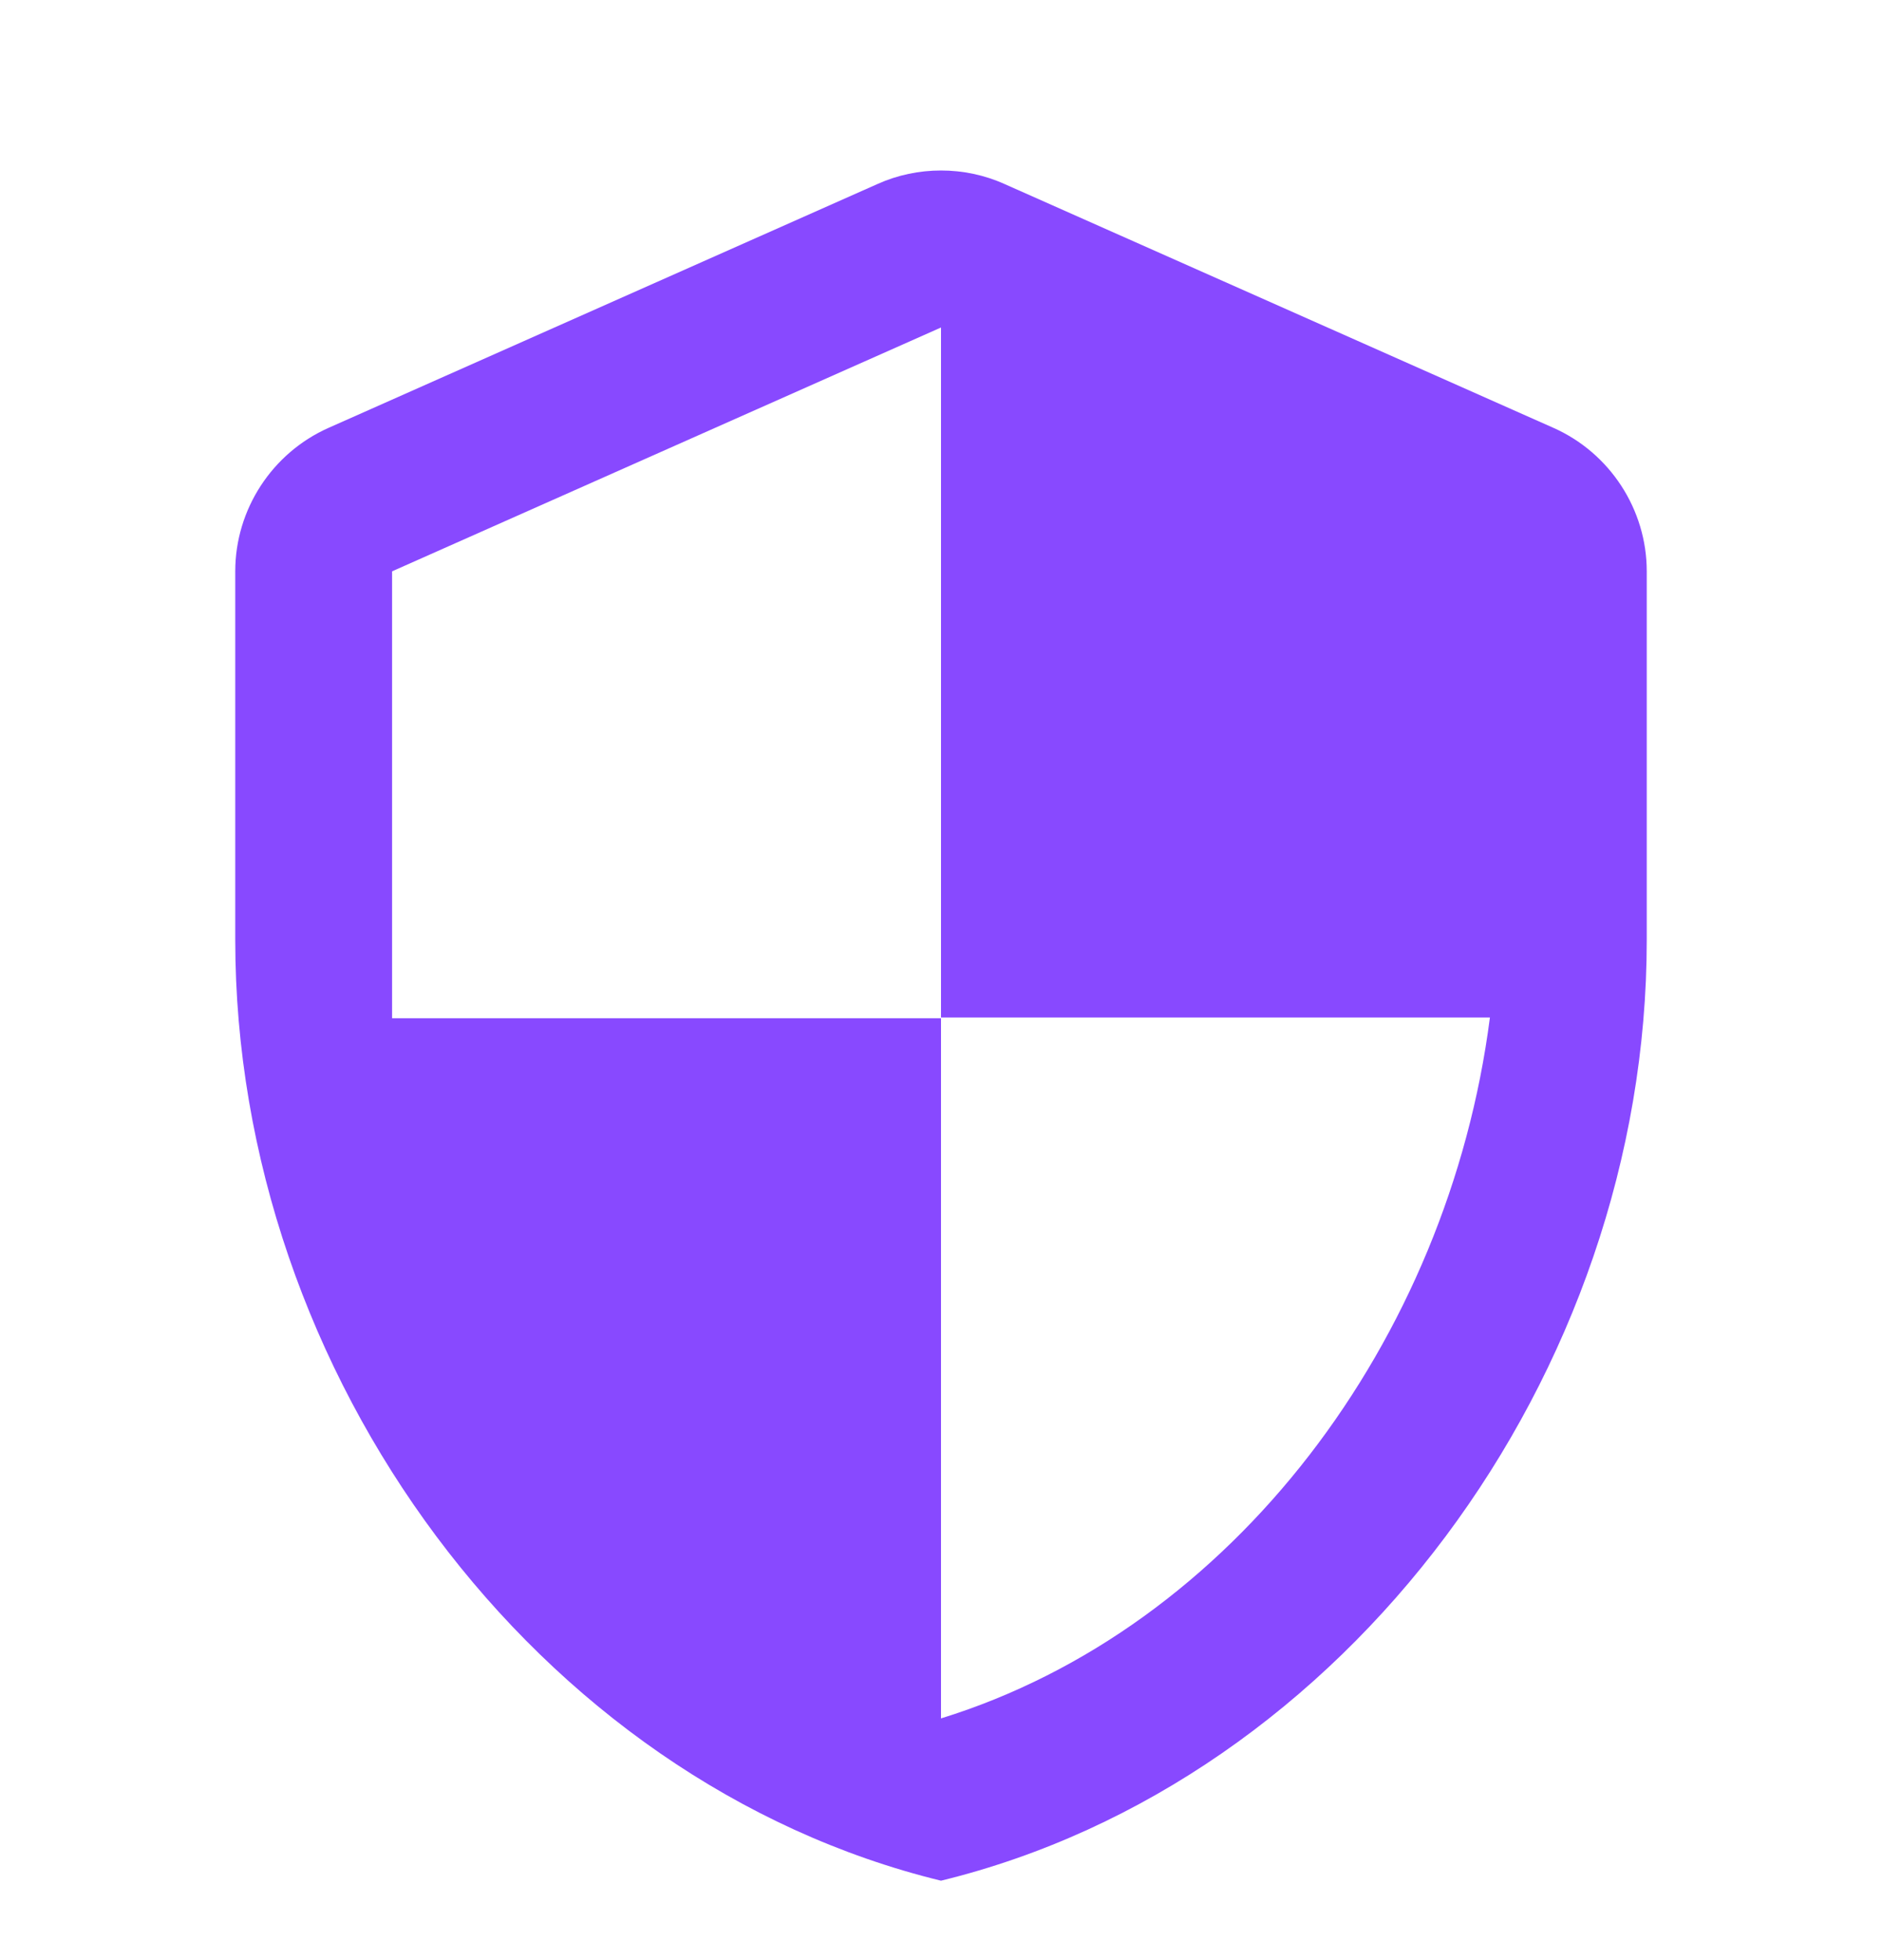 <svg xmlns="http://www.w3.org/2000/svg" width="24" height="25" viewBox="0 0 24 25" fill="none"><g id="security"><path id="Vector" d="M11.19 2.347L4.19 5.457C3.47 5.777 3 6.497 3 7.287V11.987C3 17.537 6.84 22.727 12 23.987C17.16 22.727 21 17.537 21 11.987V7.287C21 6.497 20.53 5.777 19.81 5.457L12.81 2.347C12.3 2.117 11.7 2.117 11.19 2.347ZM12 12.977H19C18.47 17.097 15.72 20.767 12 21.917V12.987H5V7.287L12 4.177V12.977Z" fill="#8849FF"></path></g></svg>